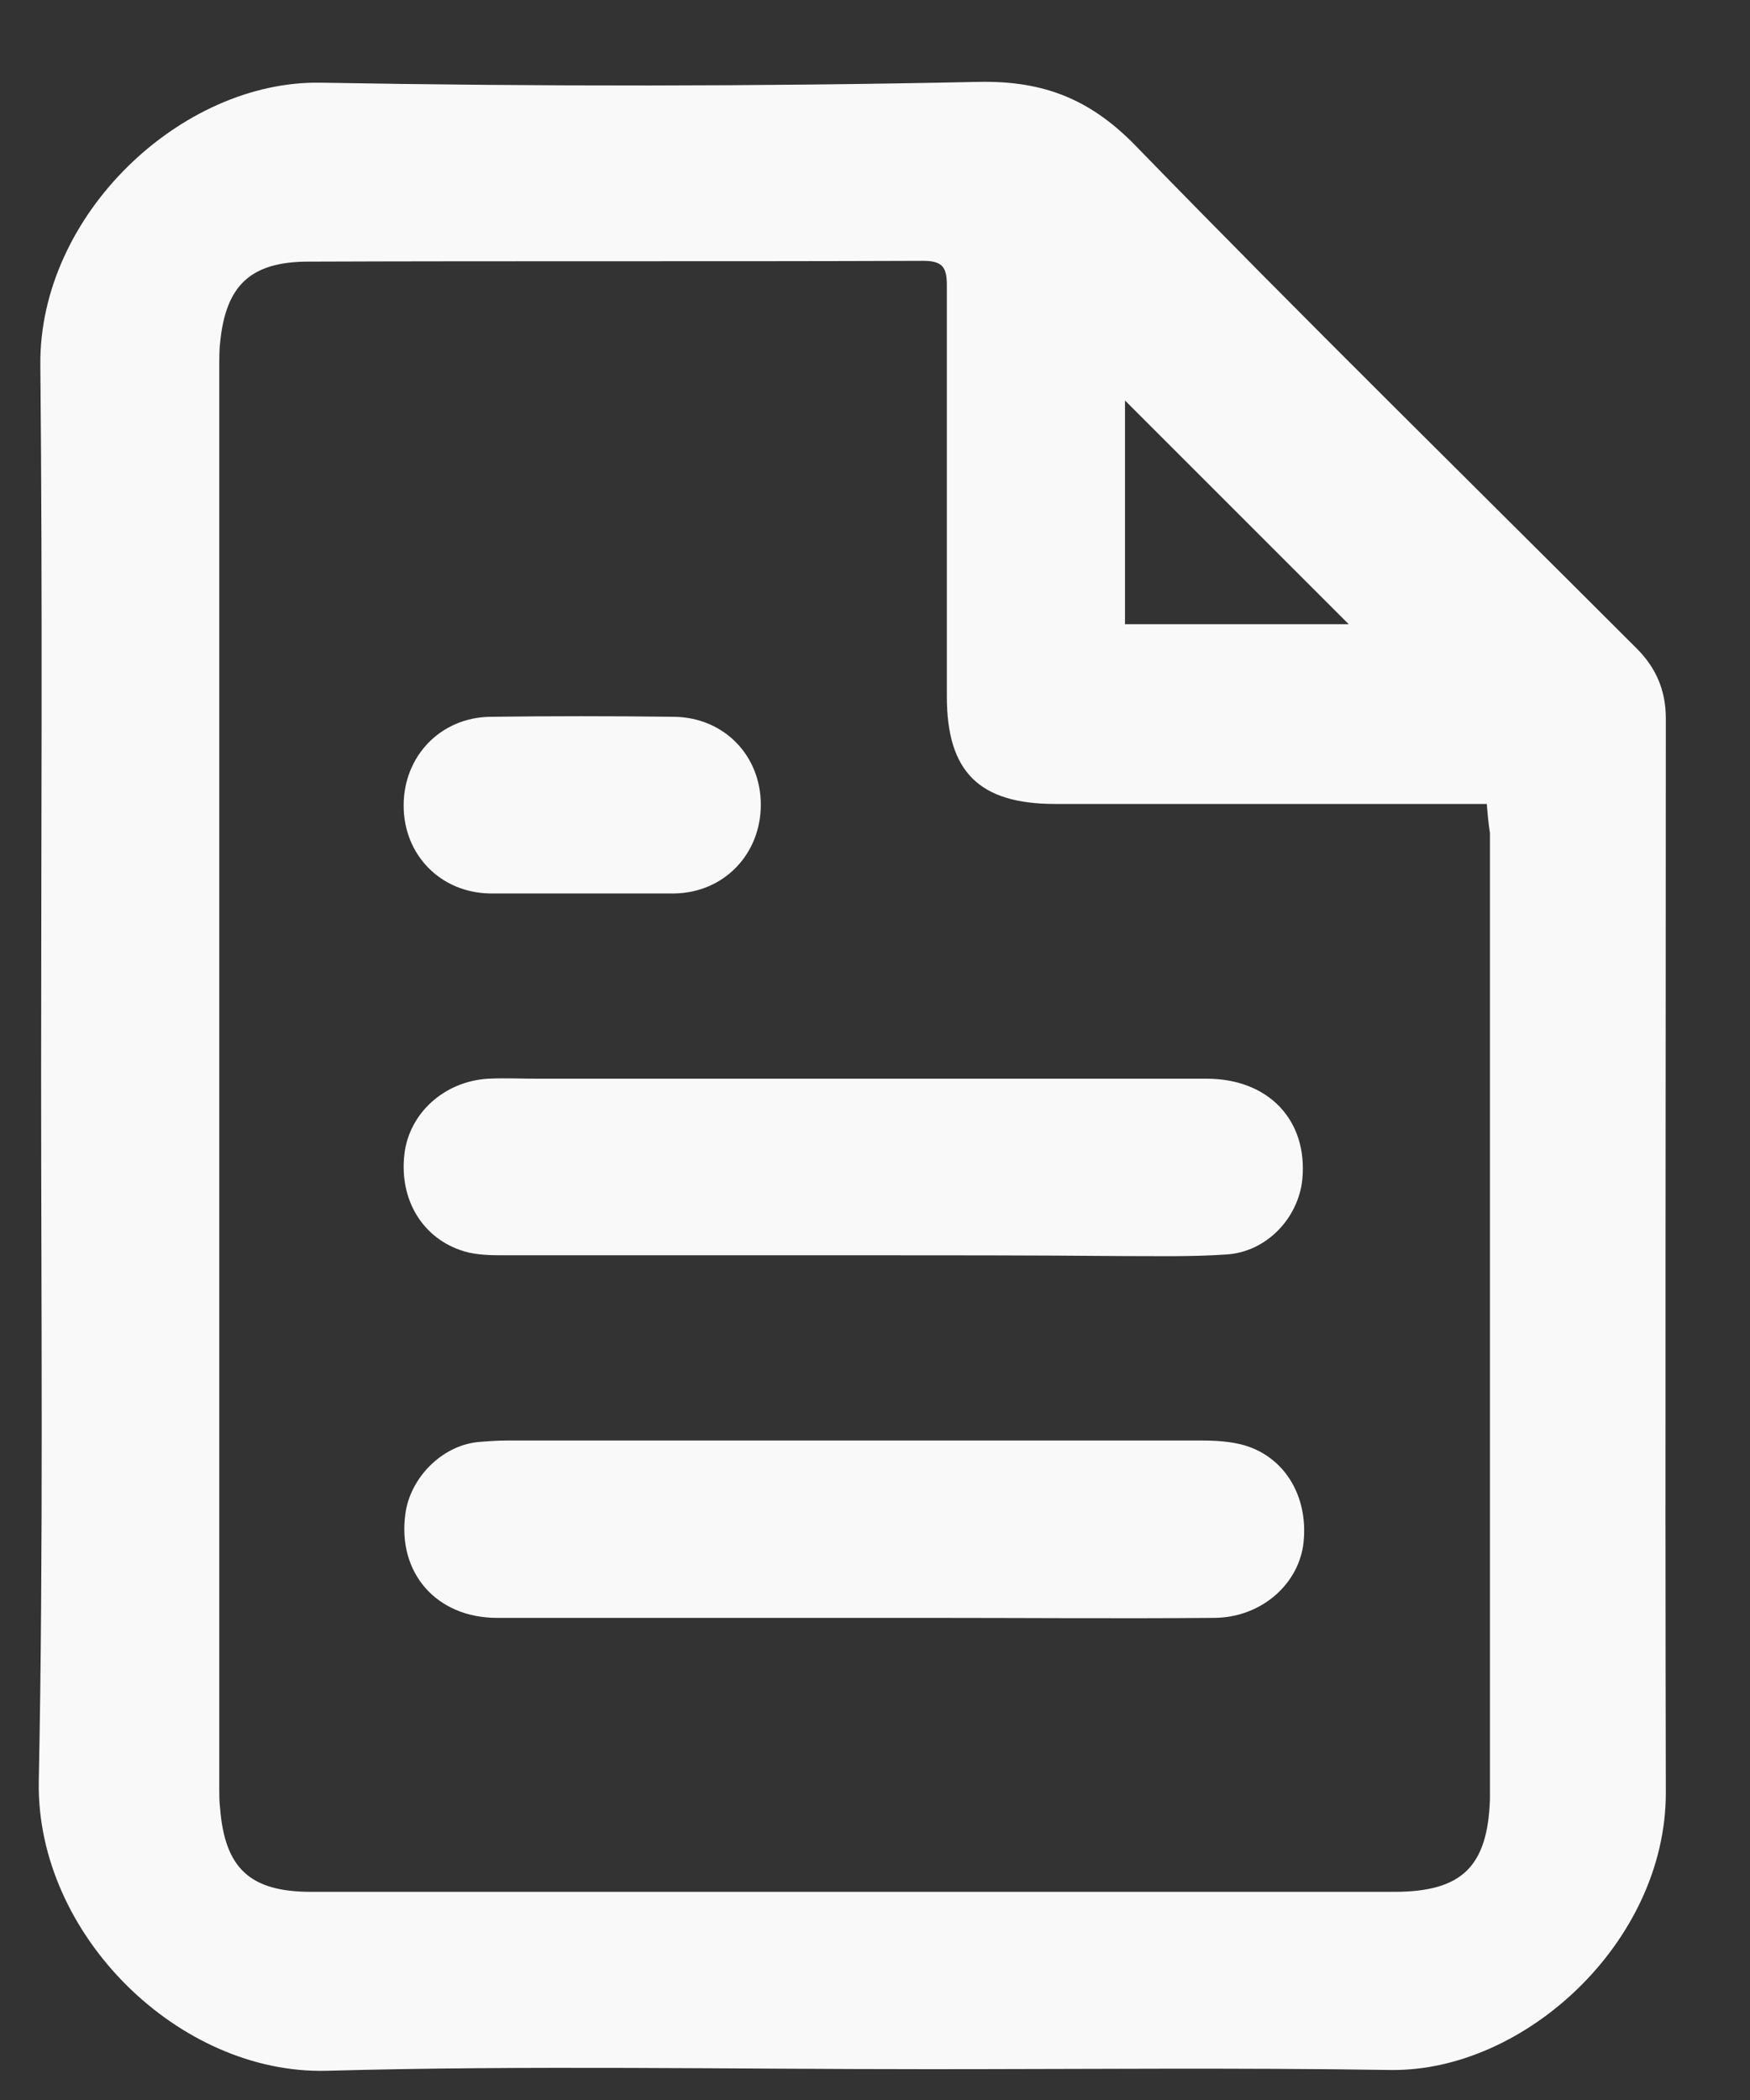 <?xml version="1.0" encoding="UTF-8"?> <svg xmlns="http://www.w3.org/2000/svg" width="20" height="24" viewBox="0 0 20 24" fill="none"><rect x="0" y="0" width="20" height="24" fill="#333333" stroke="none"/> <path d="M0.47 12.292C0.47 9.583 0.488 6.883 0.461 4.174C0.443 2.452 2.075 0.918 3.663 0.945C6.166 0.989 8.668 0.989 11.171 0.936C11.942 0.918 12.481 1.142 13.01 1.698C14.885 3.627 16.804 5.51 18.706 7.412C18.93 7.636 19.038 7.896 19.038 8.21C19.038 12.301 19.029 16.4 19.038 20.49C19.038 22.195 17.423 23.675 15.898 23.657C14.14 23.63 12.382 23.648 10.615 23.648C8.318 23.648 6.031 23.603 3.735 23.666C2.048 23.711 0.416 22.114 0.443 20.365C0.497 17.674 0.47 14.983 0.47 12.292ZM16.992 9.188C16.876 9.188 16.777 9.188 16.688 9.188C15.145 9.188 13.602 9.188 12.059 9.188C11.189 9.188 10.821 8.82 10.821 7.959C10.821 6.389 10.821 4.829 10.821 3.259C10.821 3.061 10.776 2.981 10.552 2.981C8.211 2.99 5.87 2.981 3.528 2.99C2.865 2.99 2.578 3.259 2.515 3.923C2.506 4.003 2.506 4.084 2.506 4.165C2.506 9.592 2.506 15.019 2.506 20.445C2.506 20.517 2.506 20.589 2.515 20.661C2.569 21.352 2.856 21.621 3.555 21.621C7.682 21.621 11.808 21.621 15.934 21.621C16.706 21.621 17.002 21.334 17.028 20.562C17.028 20.526 17.028 20.481 17.028 20.445C17.028 16.804 17.028 13.162 17.028 9.52C17.011 9.412 17.002 9.314 16.992 9.188ZM15.414 7.134C14.562 6.282 13.7 5.421 12.857 4.577C12.857 5.385 12.857 6.246 12.857 7.134C13.736 7.134 14.607 7.134 15.414 7.134Z" fill="#F9F9F9"></path> <path d="M9.753 14.346C8.426 14.346 7.107 14.346 5.779 14.346C5.618 14.346 5.457 14.346 5.304 14.301C4.829 14.158 4.56 13.709 4.622 13.189C4.676 12.722 5.08 12.355 5.582 12.328C5.77 12.319 5.95 12.328 6.138 12.328C8.686 12.328 11.242 12.328 13.79 12.328C14.498 12.328 14.947 12.803 14.884 13.476C14.839 13.924 14.472 14.31 14.014 14.337C13.619 14.364 13.225 14.355 12.83 14.355C11.807 14.346 10.785 14.346 9.753 14.346Z" fill="#F9F9F9"></path> <path d="M9.744 18.49C8.39 18.49 7.035 18.49 5.681 18.49C4.99 18.49 4.542 17.979 4.632 17.306C4.685 16.893 5.044 16.526 5.457 16.481C5.564 16.472 5.681 16.463 5.798 16.463C8.435 16.463 11.072 16.463 13.718 16.463C13.889 16.463 14.059 16.472 14.22 16.517C14.705 16.66 14.965 17.136 14.893 17.665C14.822 18.131 14.391 18.49 13.871 18.49C12.785 18.499 11.691 18.49 10.606 18.49C10.31 18.49 10.031 18.49 9.744 18.49Z" fill="#F9F9F9"></path> <path d="M6.641 10.211C6.291 10.211 5.95 10.211 5.6 10.211C5.035 10.202 4.613 9.771 4.613 9.206C4.613 8.641 5.035 8.201 5.6 8.192C6.3 8.183 6.999 8.183 7.708 8.192C8.273 8.201 8.695 8.632 8.695 9.197C8.695 9.762 8.273 10.202 7.708 10.211C7.349 10.211 6.999 10.211 6.641 10.211Z" fill="#F9F9F9"></path> </svg> 